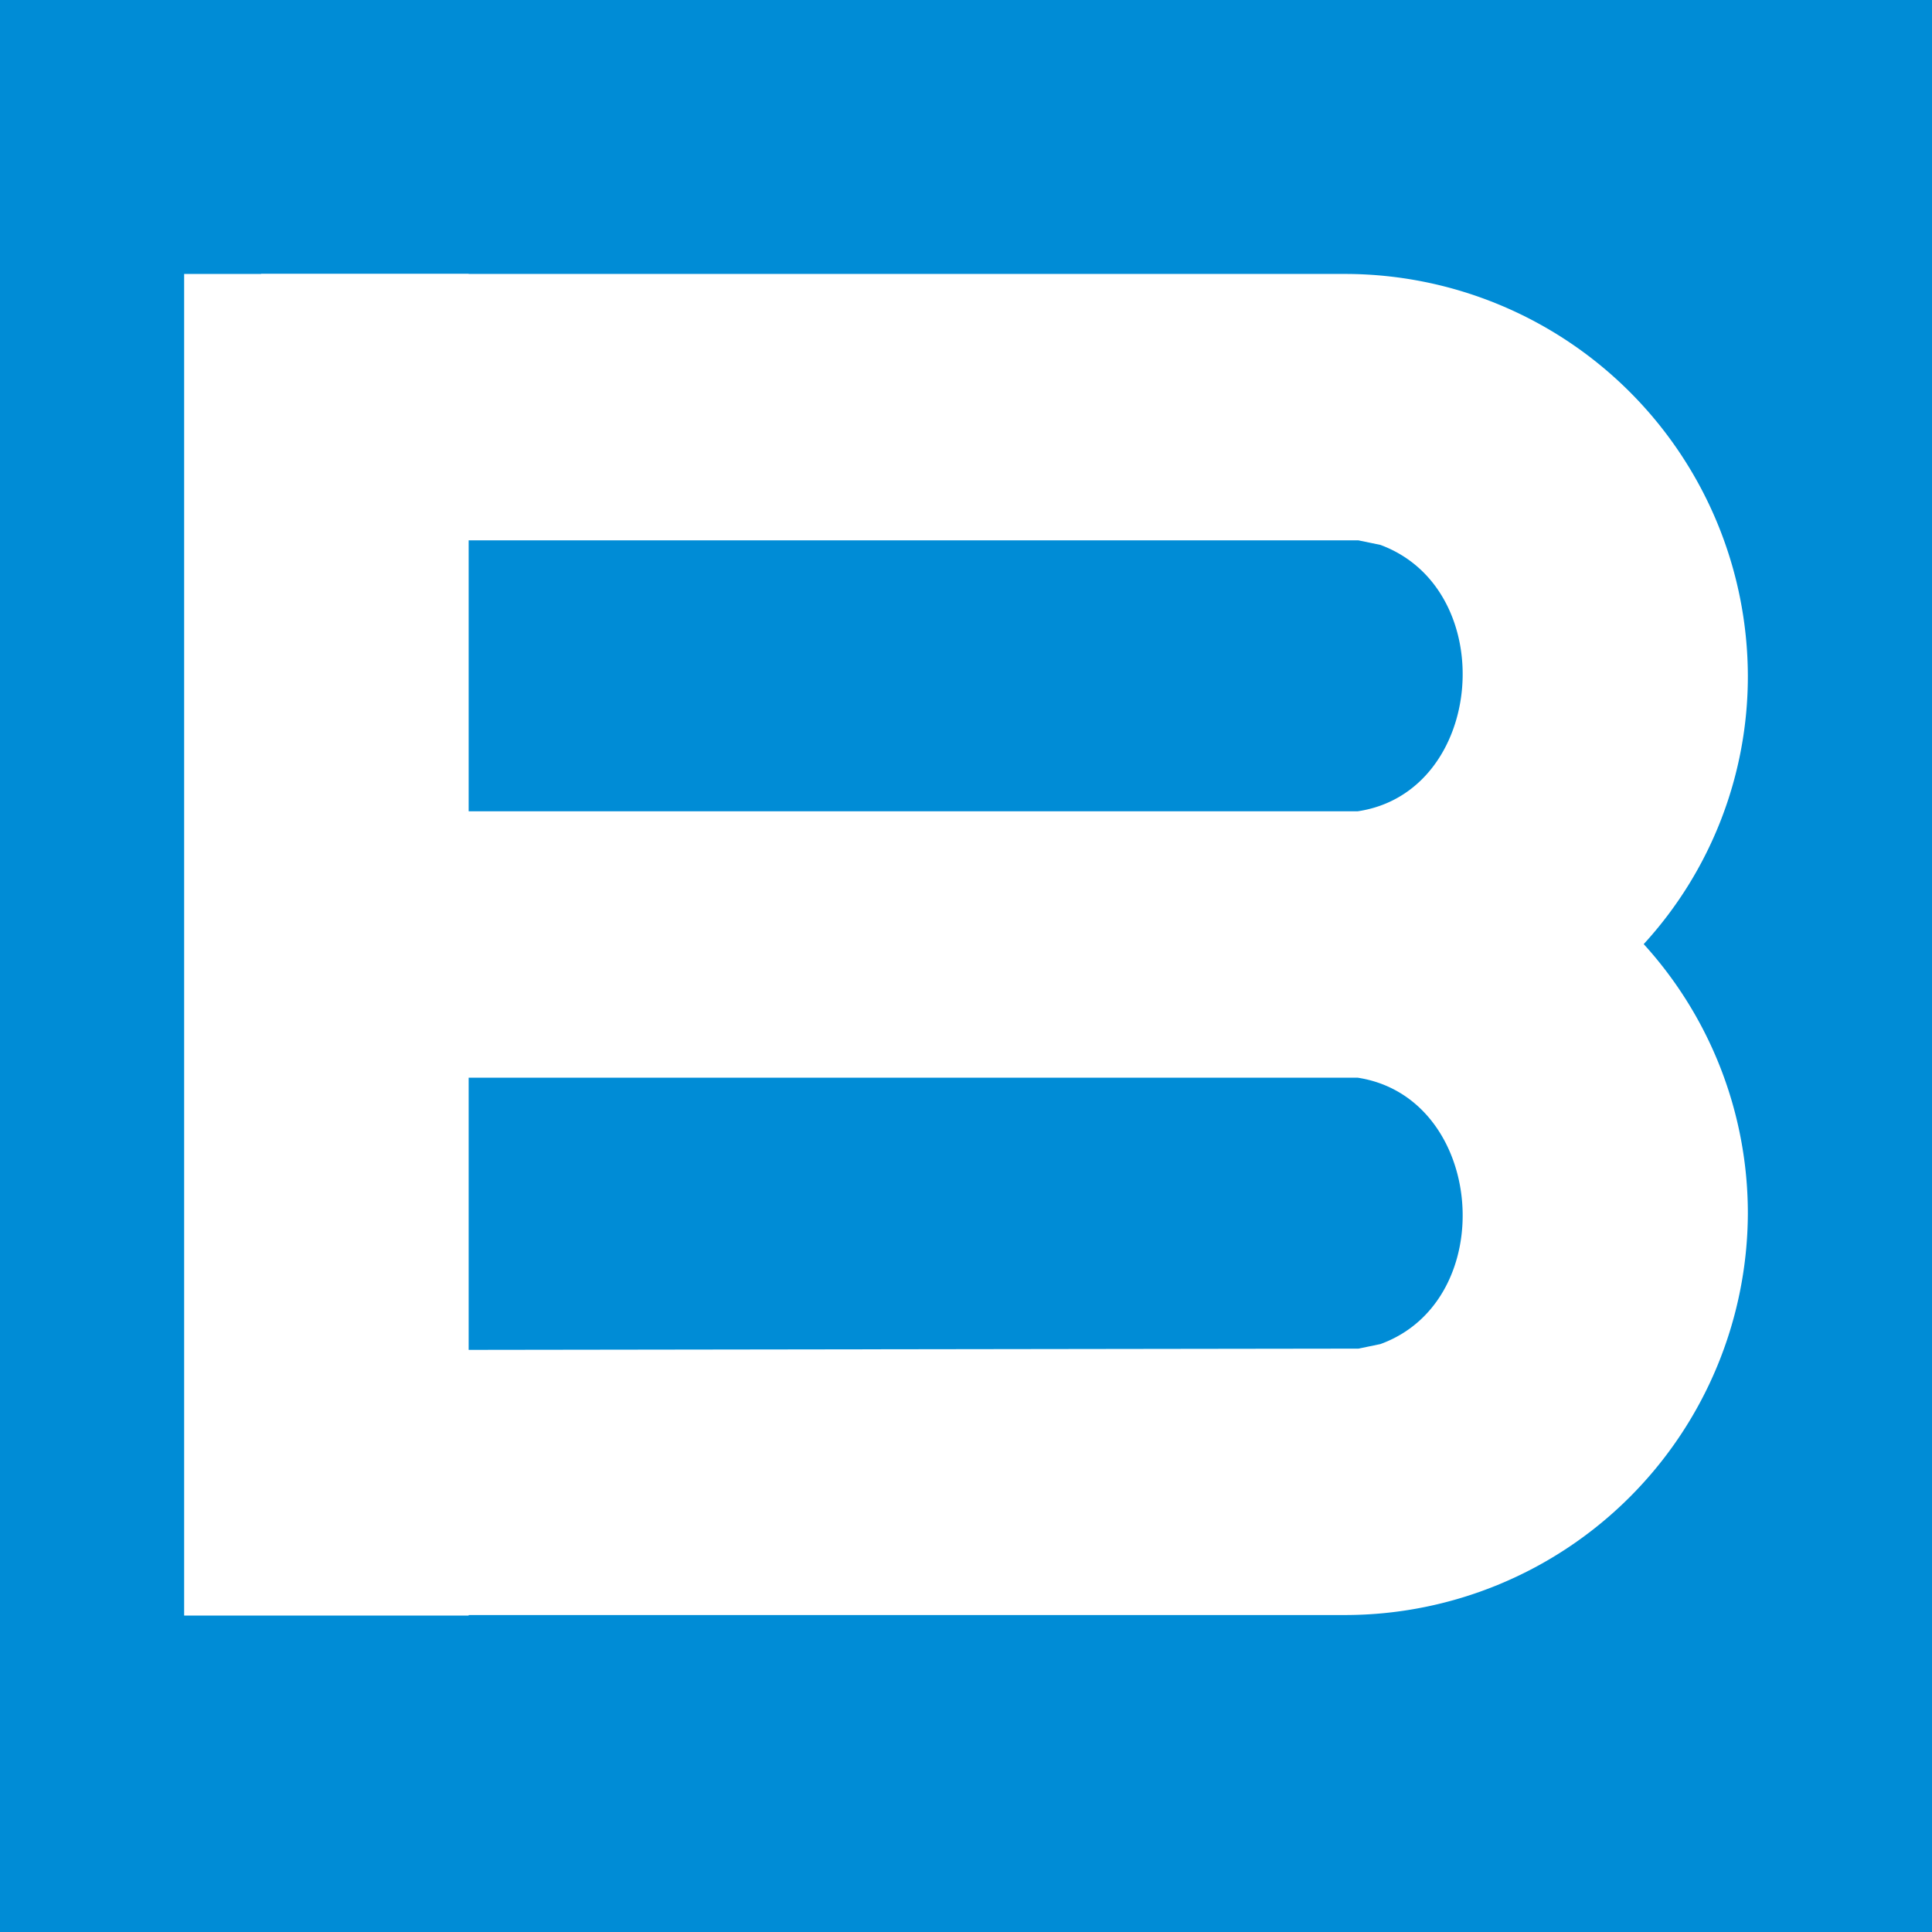 <?xml version="1.0" encoding="UTF-8"?>
<svg xmlns="http://www.w3.org/2000/svg" id="图层_1" data-name="图层 1" viewBox="0 0 256 256">
  <defs>
    <style>.cls-1{fill:#008cd6;}.cls-2,.cls-3{fill:#fff;}.cls-3{fill-rule:evenodd;}</style>
  </defs>
  <rect class="cls-1" x="-5.5" y="-6.4" width="269.8" height="269.84"></rect>
  <rect class="cls-2" x="24.4" y="36.3" width="37.7" height="177.77"></rect>
  <path class="cls-3" d="M34.6,36.3H178.4a53.4,53.4,0,0,1,53.2,53.2h0a52.5,52.5,0,0,1-13.8,35.6,53,53,0,0,1,13.8,35.7h0A53.4,53.4,0,0,1,178.4,214H34.6V178.9l145.4-.2,2.9-.6c16-5.8,13.9-32.7-3-35.3H43.3V107.5H179.9c16.9-2.5,19-29.4,3-35.3l-2.9-.6H34.6Z"></path>
</svg>
